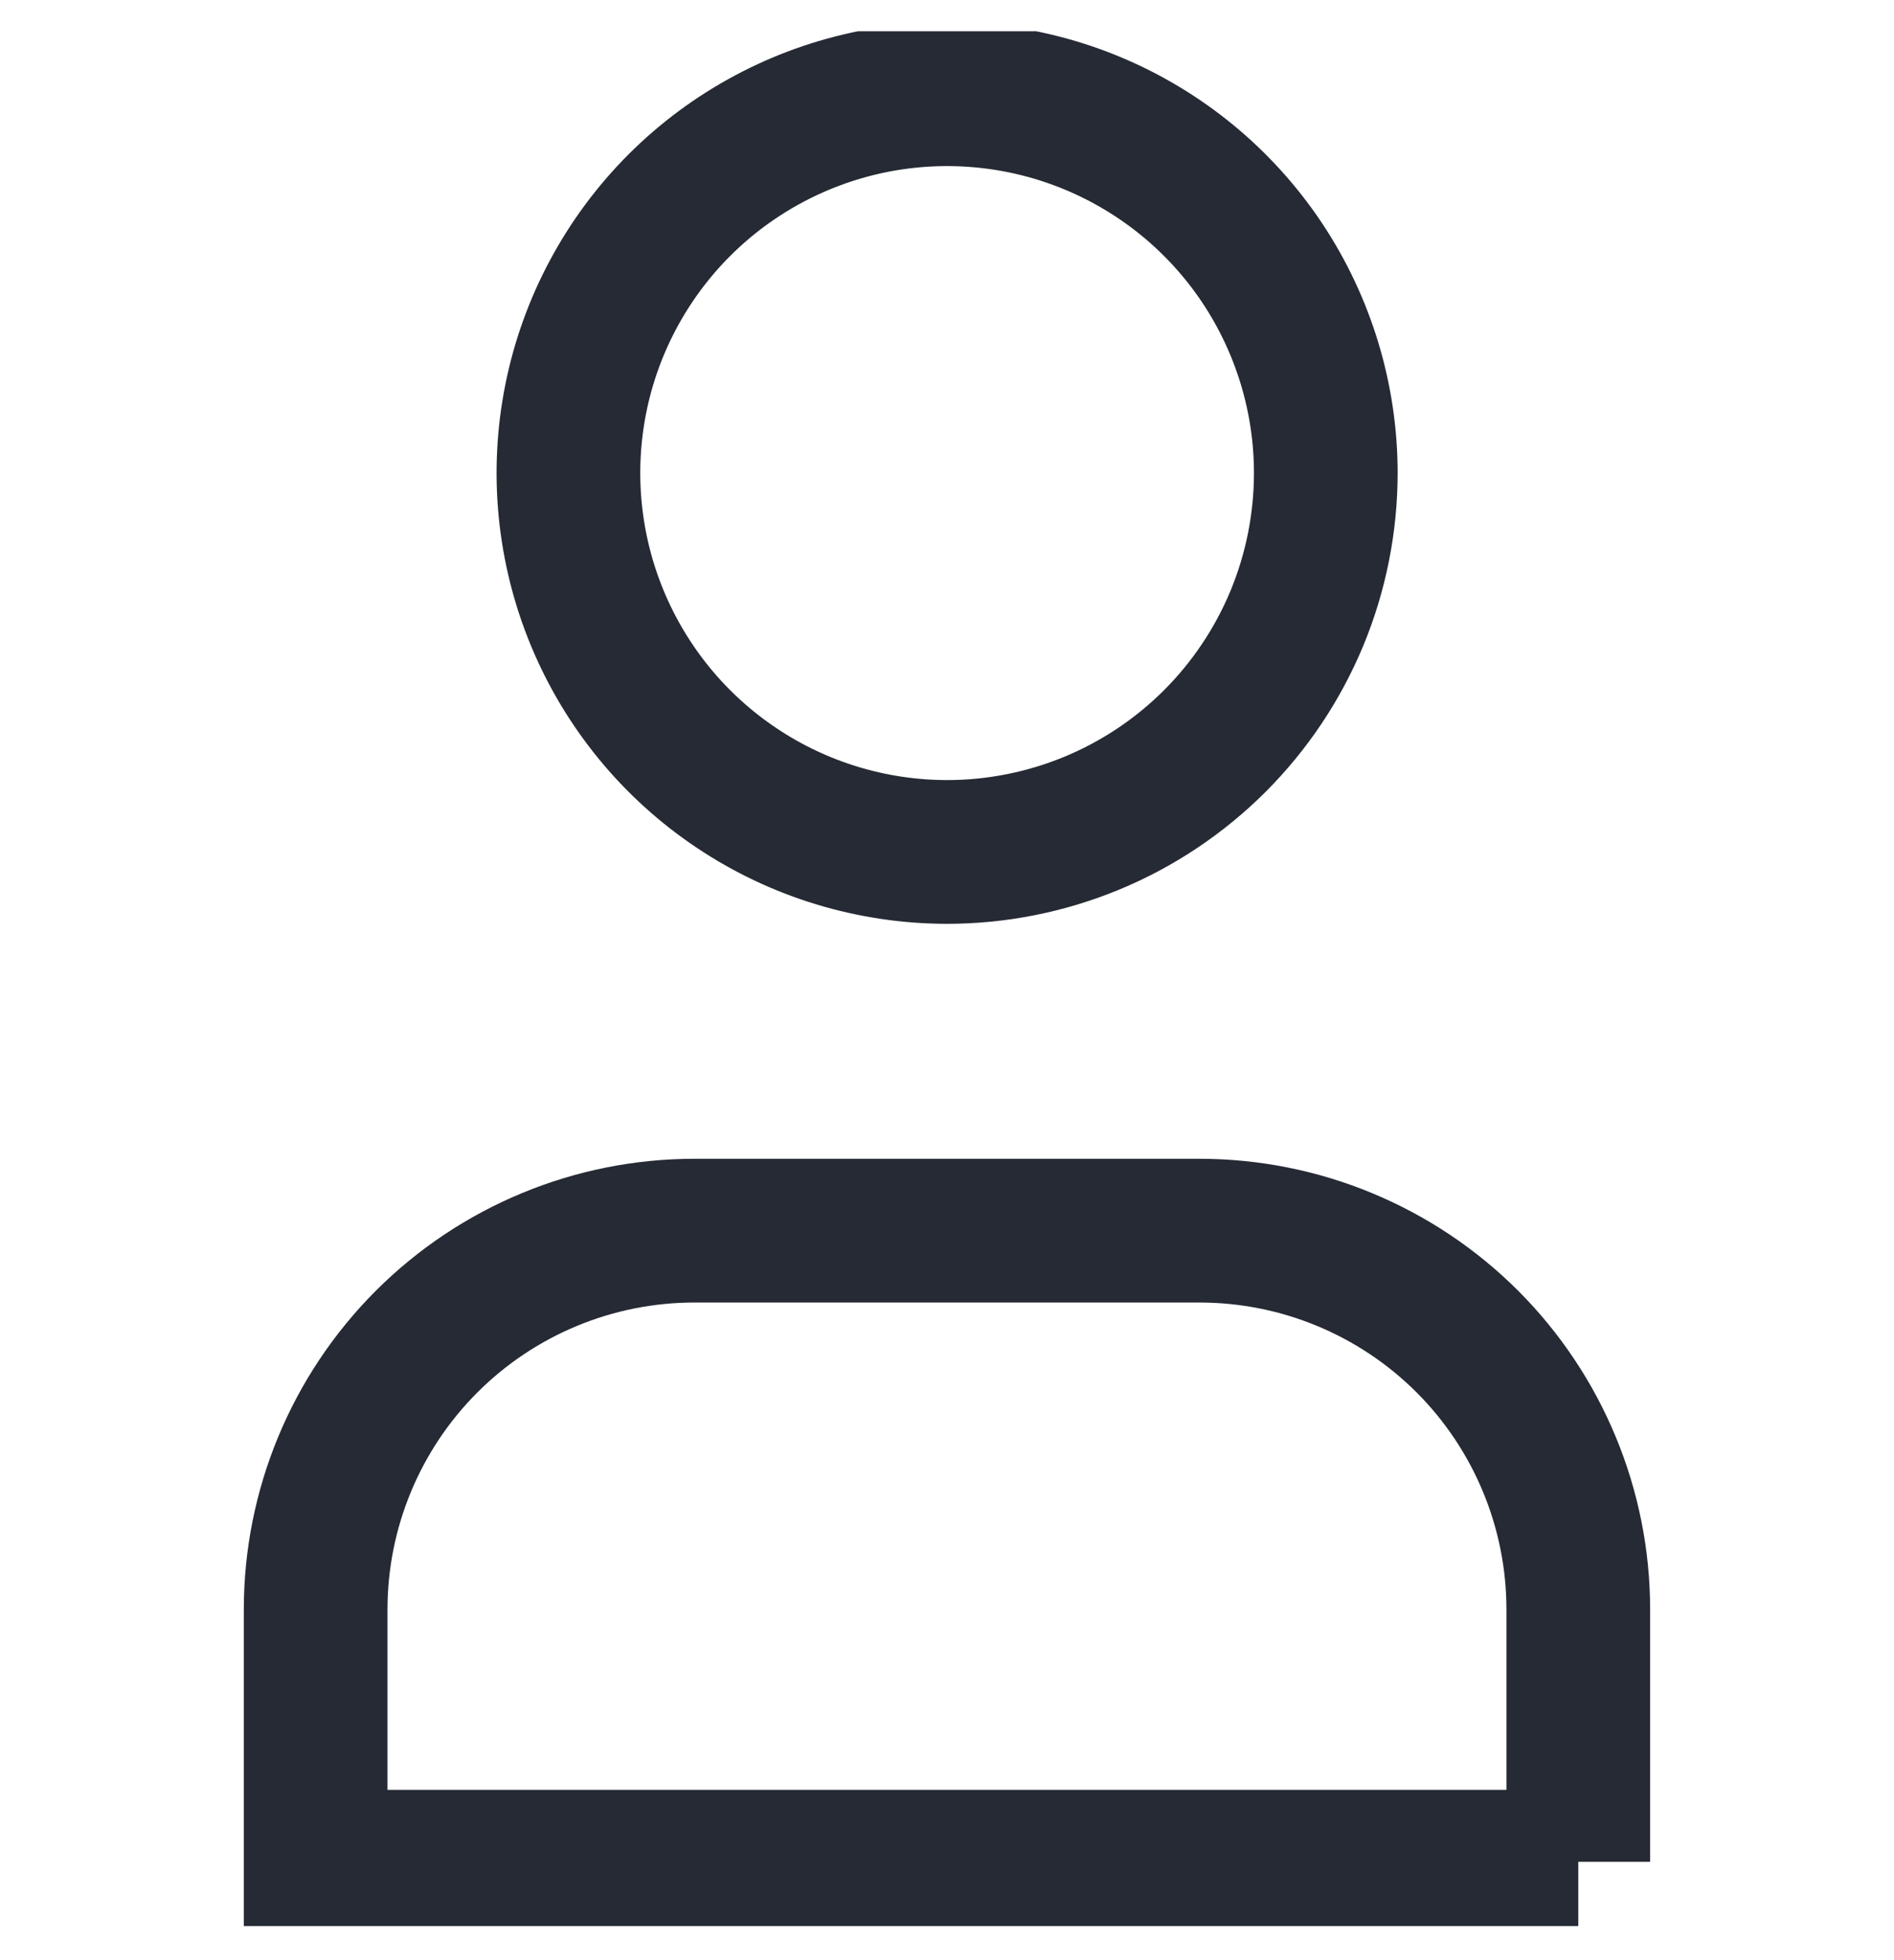 <svg width="29" height="30" viewBox="0 0 29 30" fill="none" xmlns="http://www.w3.org/2000/svg">
<g clip-path="url(#clip0_3085_12015)">
<path d="M20.3 7.242C20.299 8.004 20.149 8.758 19.858 9.461C19.566 10.164 19.139 10.803 18.6 11.342C18.061 11.88 17.422 12.307 16.719 12.598C16.015 12.889 15.261 13.039 14.5 13.039C13.353 13.038 12.232 12.698 11.279 12.06C10.325 11.423 9.583 10.517 9.144 9.457C8.706 8.398 8.591 7.232 8.815 6.107C9.039 4.983 9.592 3.95 10.403 3.139C11.214 2.329 12.248 1.777 13.372 1.553C14.497 1.33 15.663 1.445 16.722 1.884C17.782 2.324 18.687 3.067 19.324 4.021C19.96 4.975 20.3 6.096 20.3 7.242ZM24.166 28.494H4.833V24.635C4.833 23.096 5.444 21.621 6.532 20.533C7.62 19.446 9.095 18.835 10.633 18.835H18.366C19.905 18.835 21.38 19.446 22.468 20.533C23.555 21.621 24.166 23.096 24.166 24.635V28.495V28.494Z" stroke="#252A34" stroke-width="2.2" stroke-linecap="square"/>
</g>
<defs>
<clipPath id="clip0_3085_12015">
<rect width="29" height="29" fill="white" transform="translate(0 0.479)"/>
</clipPath>
</defs>
</svg>
